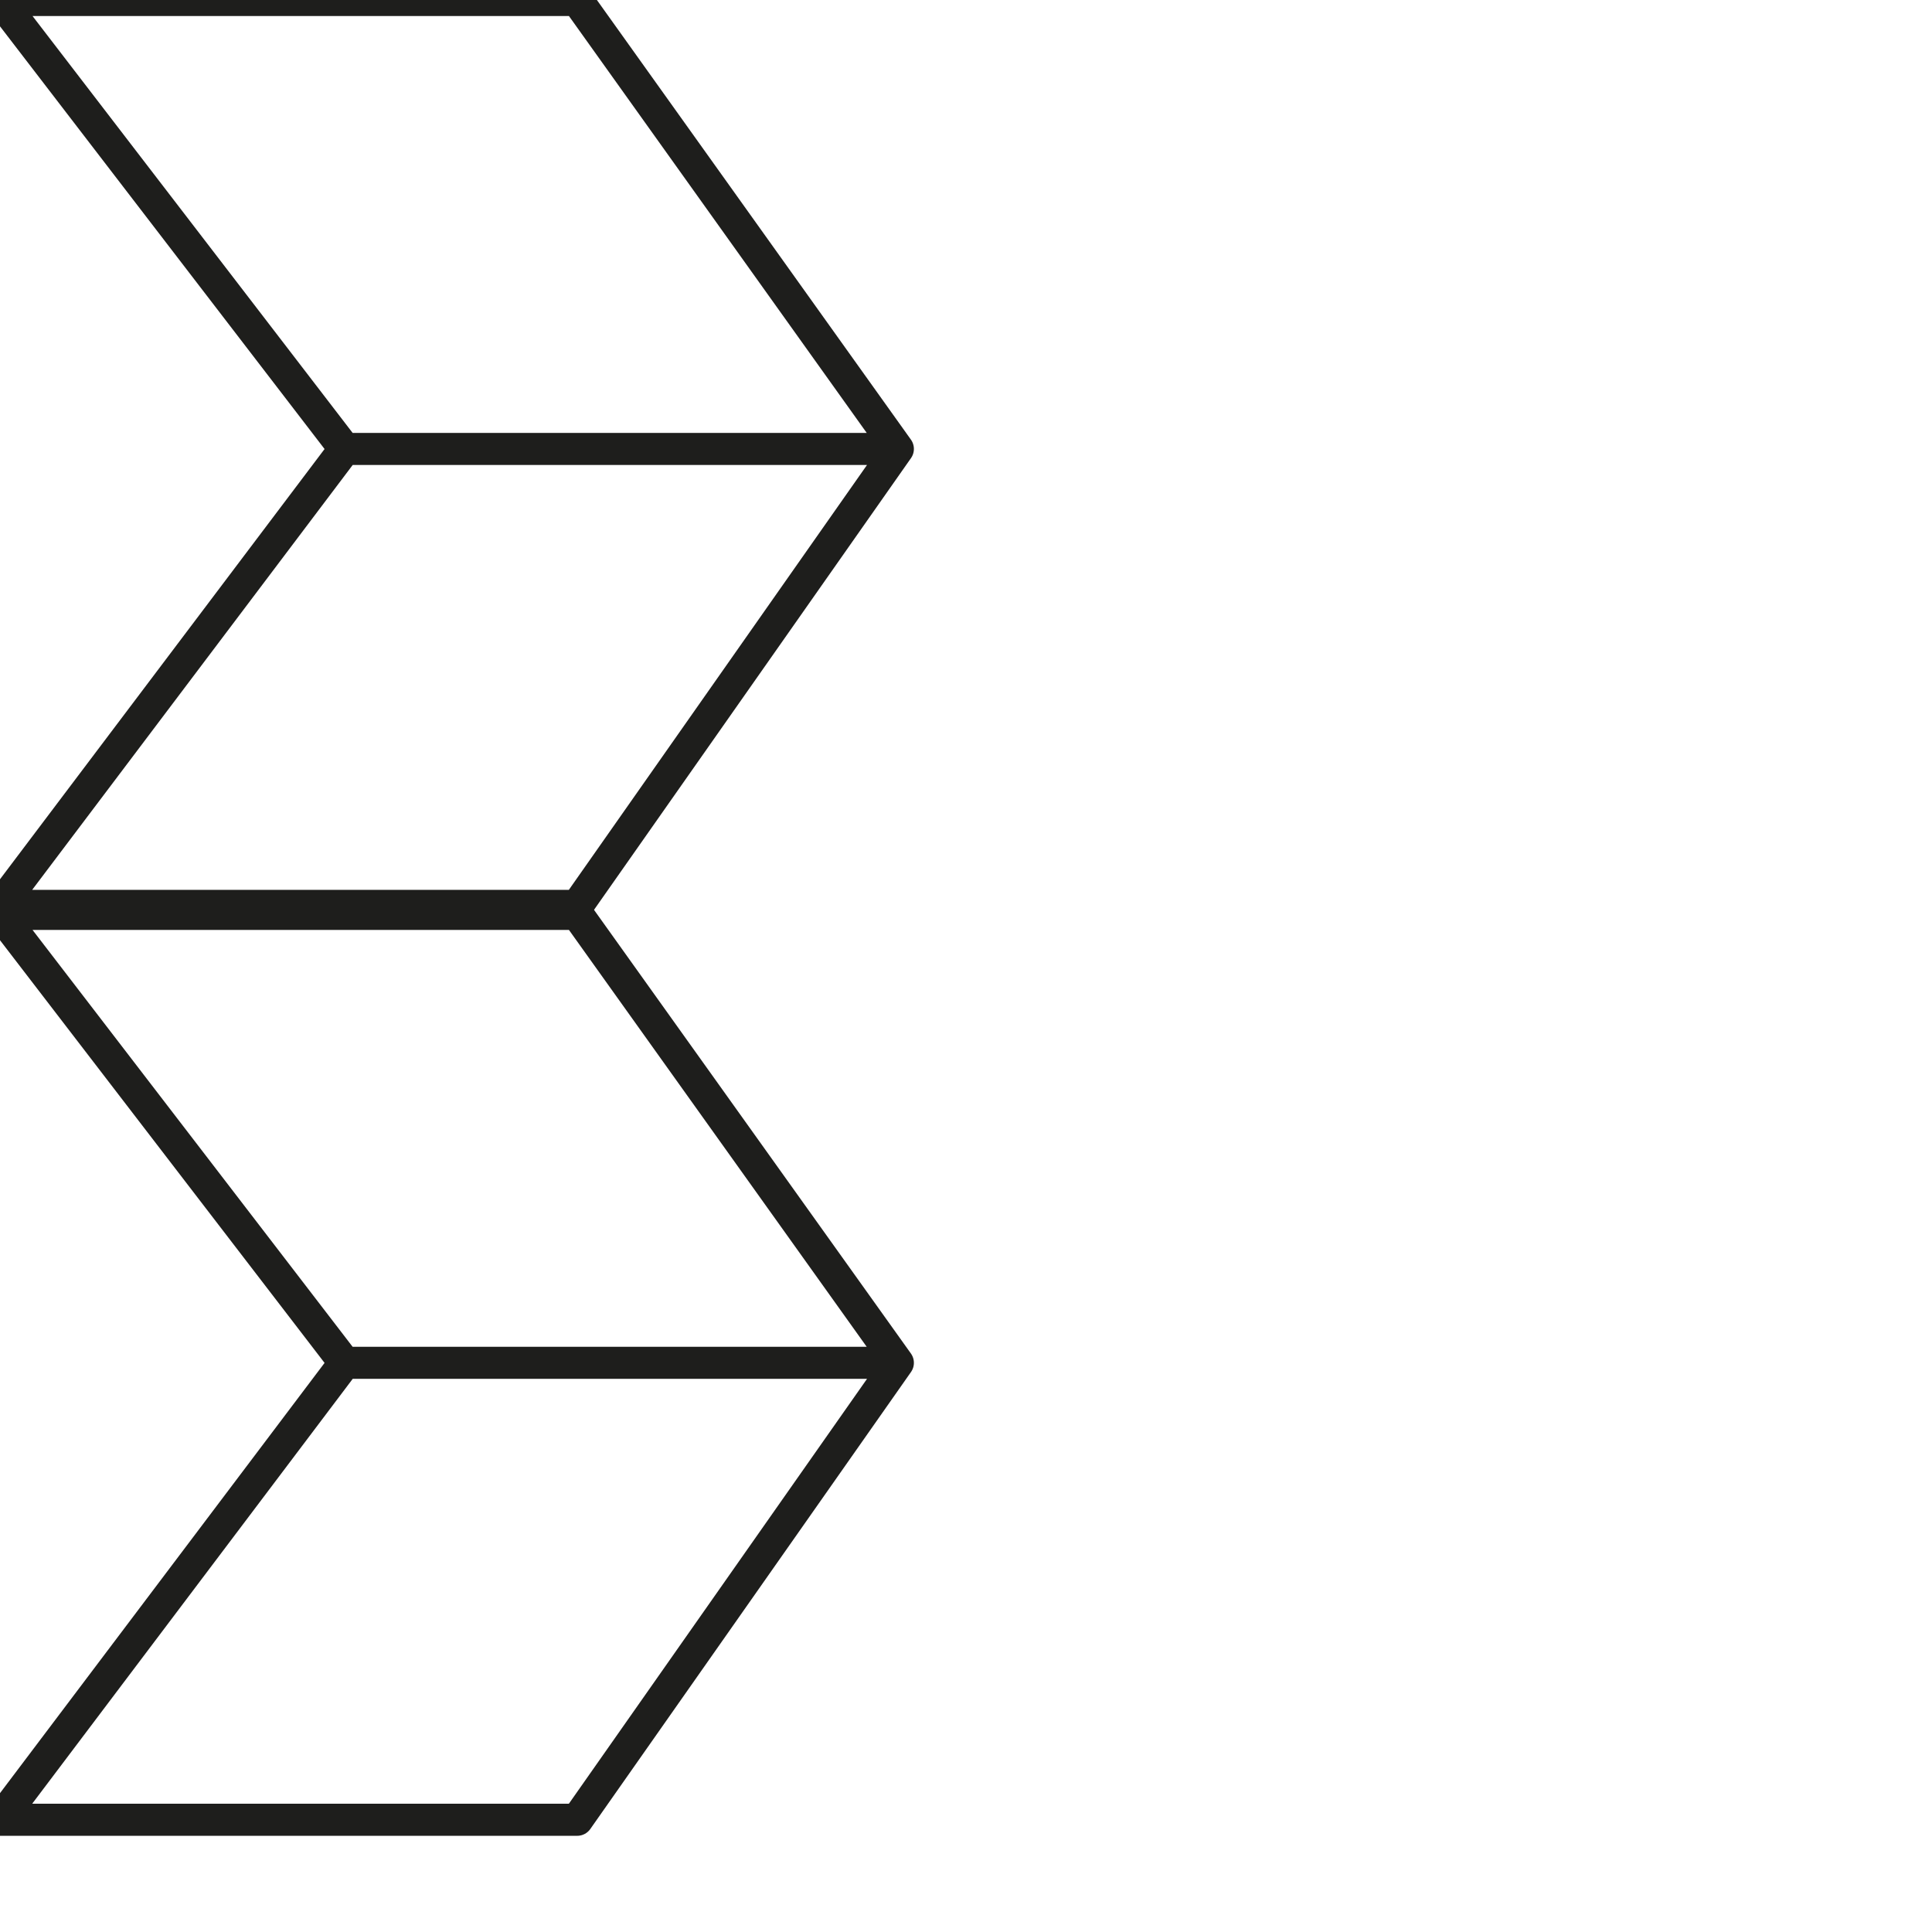 <?xml version="1.0" encoding="utf-8"?>
<!-- Generator: Adobe Illustrator 24.1.2, SVG Export Plug-In . SVG Version: 6.00 Build 0)  -->
<svg version="1.1" id="Ebene_1" xmlns="http://www.w3.org/2000/svg" xmlns:xlink="http://www.w3.org/1999/xlink" x="0px" y="0px"
	 viewBox="0 0 24.1 24.1" style="enable-background:new 0 0 24.1 24.1;" xml:space="preserve">
<style type="text/css">
	.st0{fill:none;stroke:#1E1E1C;stroke-width:0.4;stroke-linecap:round;stroke-linejoin:round;}
</style>
<g>
	<polyline class="st0" points="0,0 7.2,0 11.2,5.6 7.2,0 11.2,5.6 4.3,5.6 0,0 4.3,5.6 11.2,5.6 7.2,11.3 11.2,5.6 7.2,11.3 0,11.3 
		4.3,5.6 	"/>
	<polyline class="st0" points="0,11.4 7.2,11.4 11.2,17 7.2,11.4 11.2,17 4.3,17 0,11.4 4.3,17 11.2,17 7.2,22.7 11.2,17 7.2,22.7 
		0,22.7 4.3,17 	"/>
</g>
</svg>
